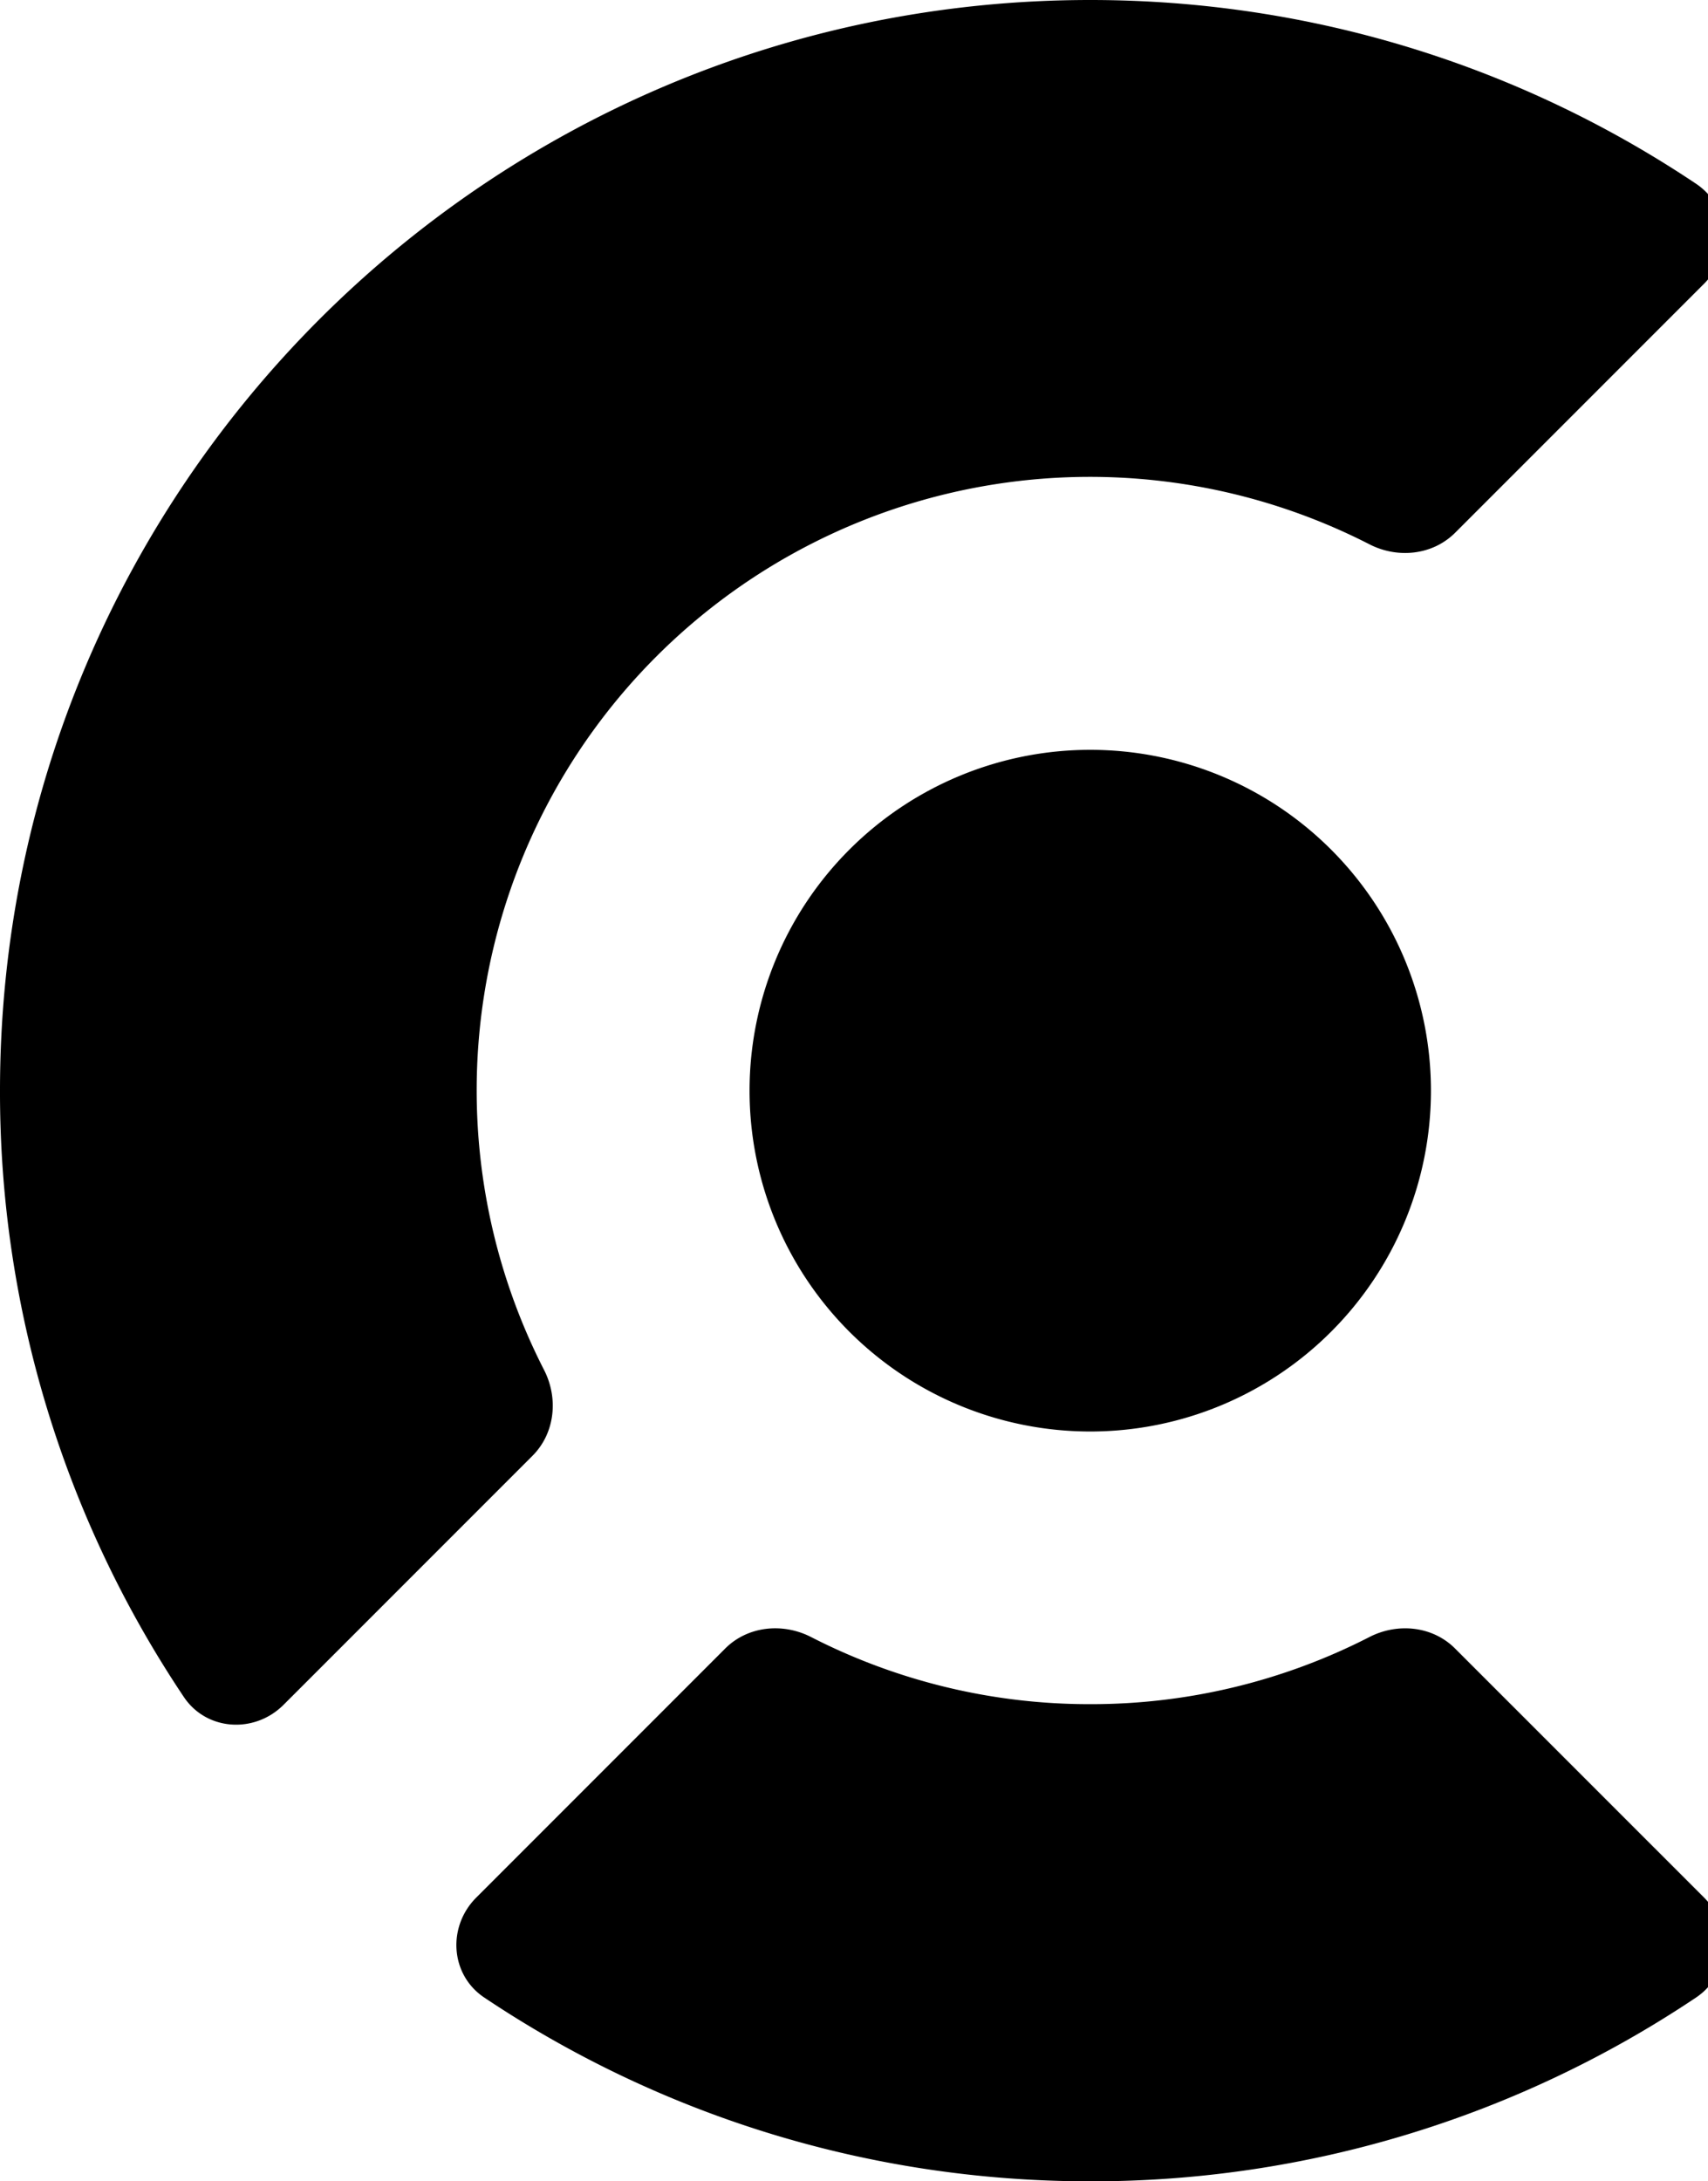 <?xml version="1.0" encoding="utf-8"?>
<svg xmlns="http://www.w3.org/2000/svg" fill="none" height="240" viewBox="0 0 188 240" width="188">
  <path d="M157.504 120a37.5 37.5 0 0 1-37.5 37.5 37.5 37.5 0 0 1-37.5-37.5 37.5 37.5 0 0 1 75 0m30.071 88.785c3.18 3.195 2.865 8.475-.885 10.988A119.5 119.5 0 0 1 119.993 240c-24.675 0-47.625-7.455-66.698-20.227-3.75-2.513-4.065-7.8-.878-10.988l27.405-27.405c2.475-2.475 6.315-2.865 9.435-1.275A67.1 67.1 0 0 0 120 187.5a67.1 67.1 0 0 0 30.735-7.388c3.12-1.597 6.96-1.208 9.435 1.275z" fill="#6C47FF" style="fill:#6c47ff;fill:color(display-p3 .423 .278 1);fill-opacity:1"/>
  <path d="M186.697 20.227c3.75 2.513 4.065 7.8.878 10.98L160.17 58.612c-2.475 2.475-6.322 2.873-9.435 1.275a67.5 67.5 0 0 0-90.847 90.848c1.597 3.12 1.2 6.96-1.275 9.435l-27.406 27.405c-3.188 3.188-8.475 2.873-10.98-.878A119.5 119.5 0 0 1 0 120C0 53.723 53.723 0 120 0c24.675 0 47.625 7.455 66.698 20.227" fill="#BAB1FF" style="fill:#bab1ff;fill:color(display-p3 .729 .694 1);fill-opacity:1"/>
</svg>